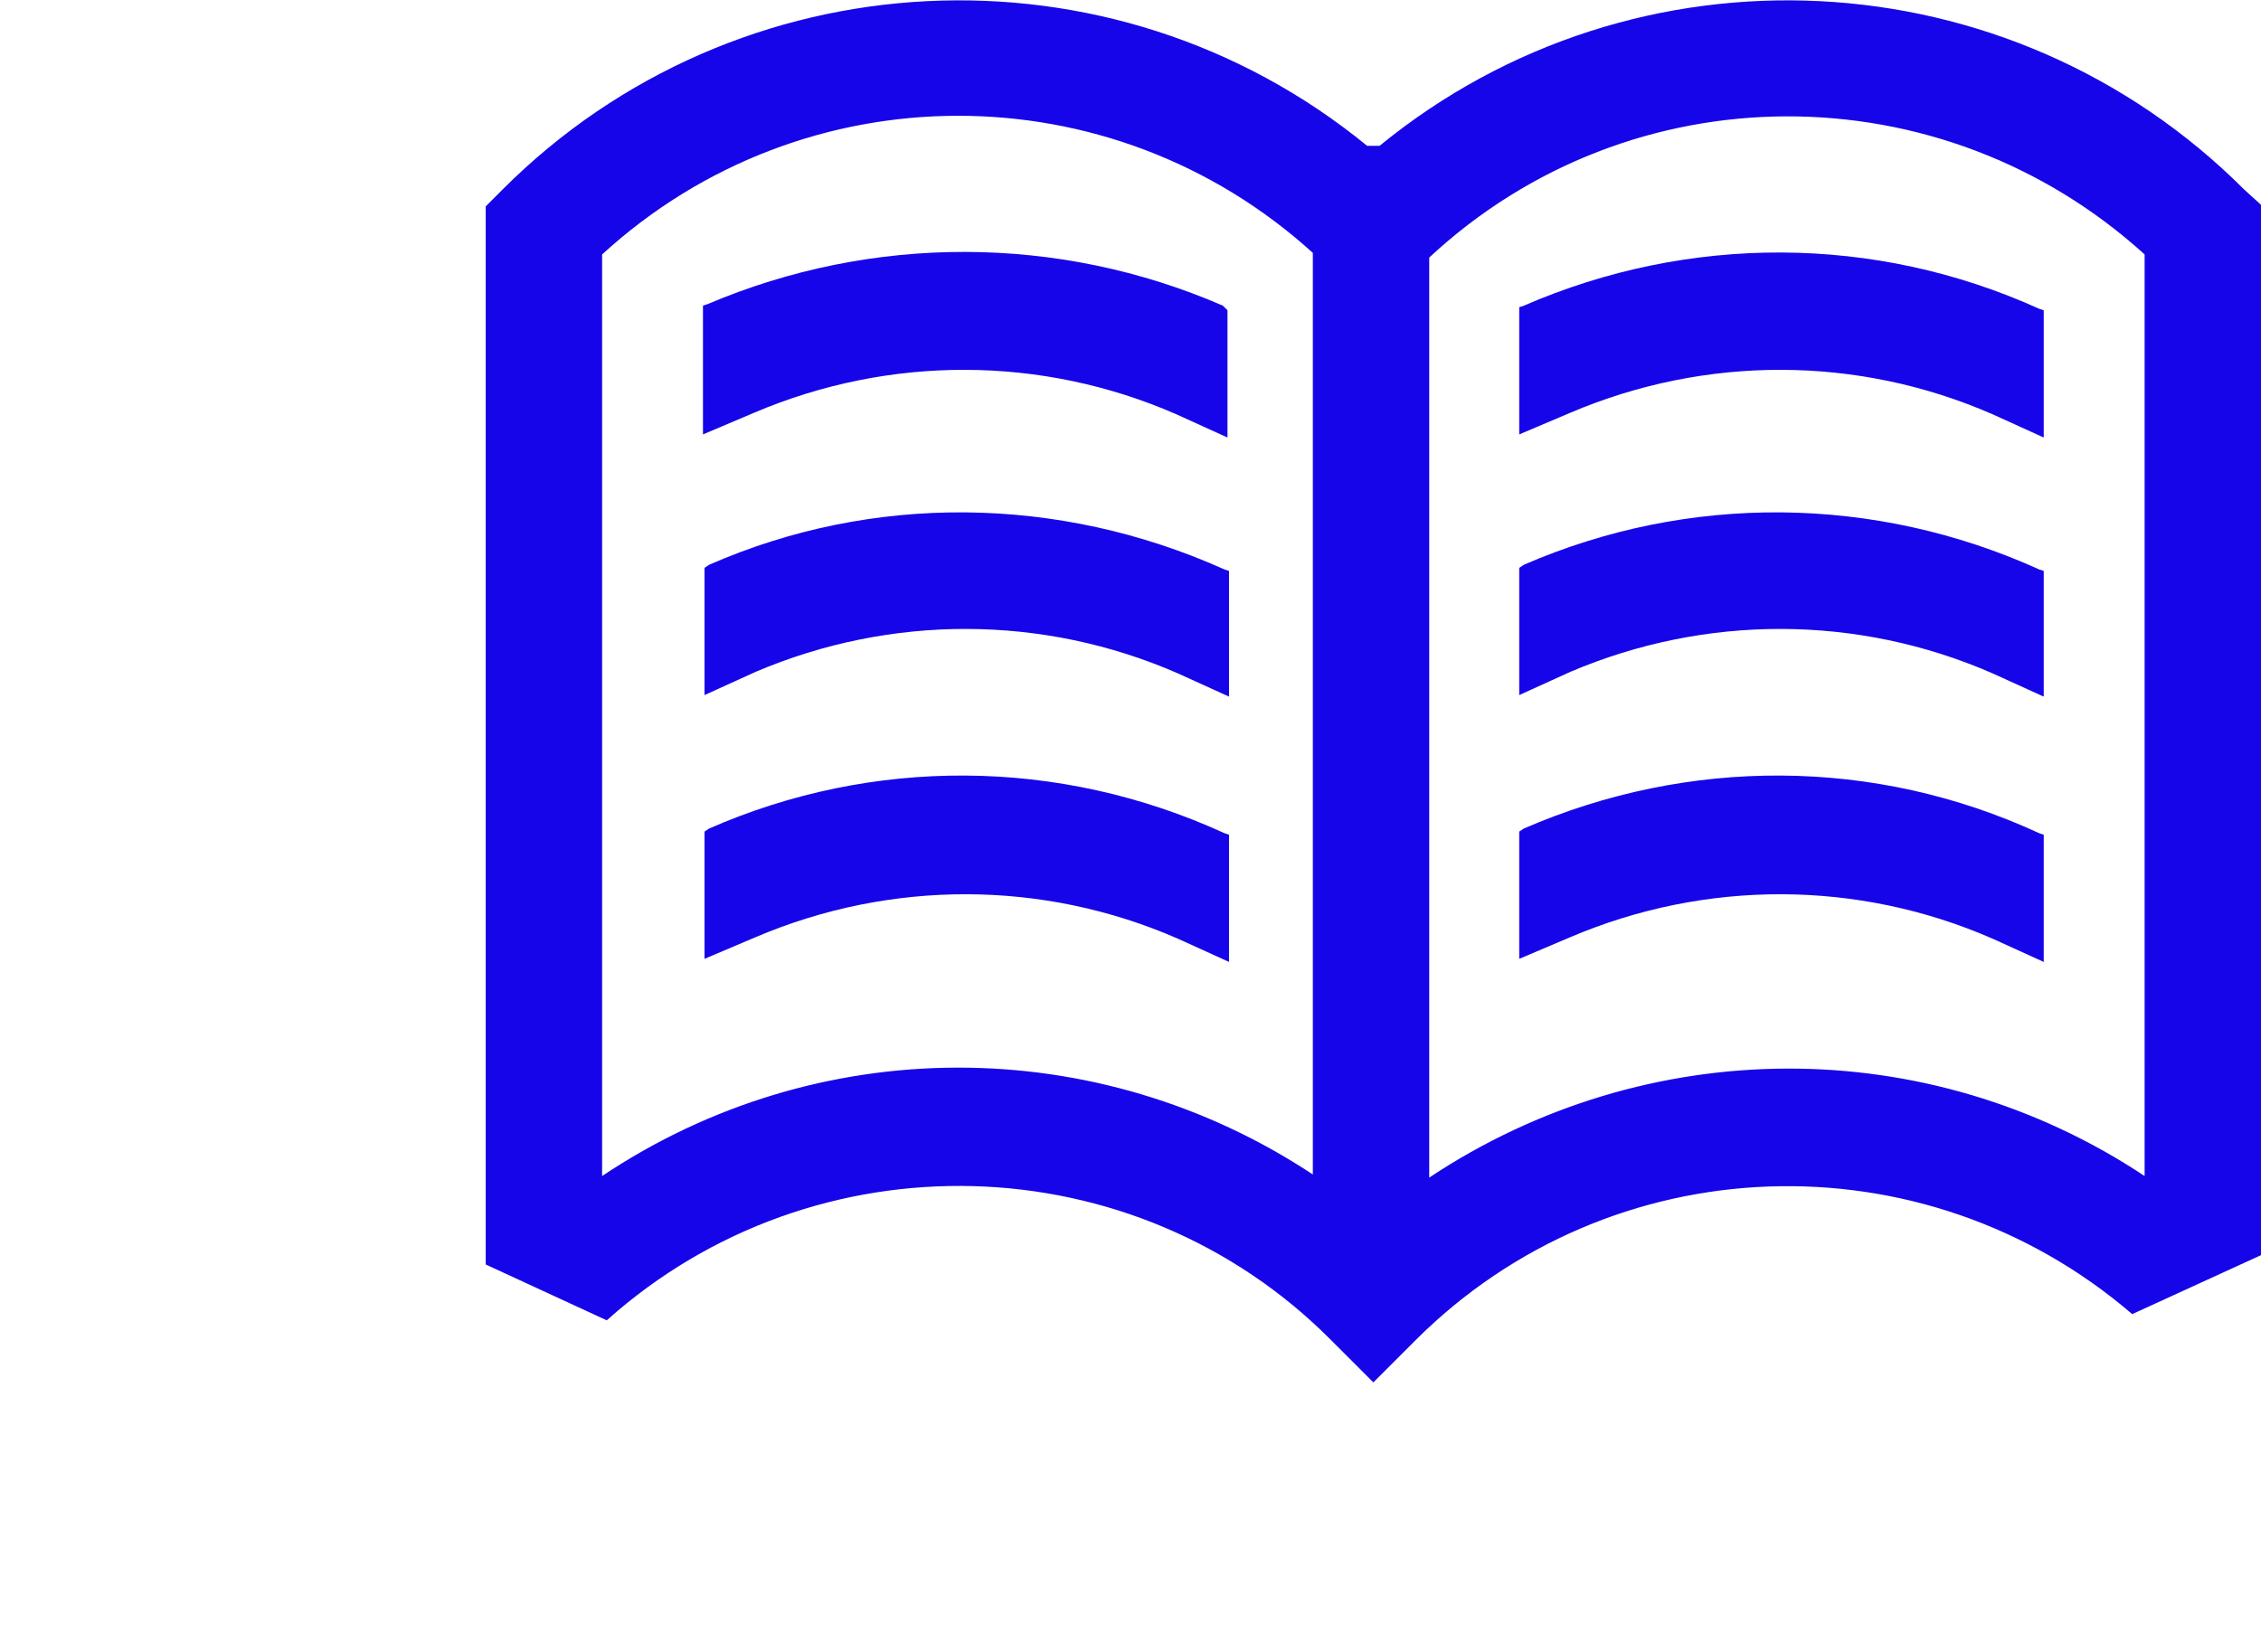 <?xml version="1.0" encoding="utf-8"?>
<!-- Generator: Adobe Illustrator 23.0.3, SVG Export Plug-In . SVG Version: 6.00 Build 0)  -->
<svg version="1.1" id="Vrstva_1" xmlns="http://www.w3.org/2000/svg" xmlns:xlink="http://www.w3.org/1999/xlink" x="0px" y="0px"
	 viewBox="0 0 145.7 106.5" style="enable-background:new 0 0 145.7 106.5;" xml:space="preserve">
<style type="text/css">
	.st0{fill:#1605E8;}
</style>
<title>ikona</title>
<path class="st0" d="M144.6,12.2C129.5-2.9,105.4-4.1,88.9,9.4h-0.8C71.6-4.1,47.5-2.9,32.4,12.2l-1.1,1.1v68.2l7.8,3.6
	c13.4-12,34-11.5,46.7,1.3l2.7,2.7l2.7-2.7c12.6-12.6,32.7-13.3,46.2-1.7l8.3-3.8V13.2L144.6,12.2z M38.8,75.8V16.4
	c13-11.9,32.8-11.9,45.8-0.1v59.4C70.7,66.5,52.7,66.5,38.8,75.8L38.8,75.8z M138.2,75.8c-14-9.3-32.1-9.2-46.1,0.1V16.6
	c13-12.1,33-12.1,46.1-0.2V75.8z"/>
<path class="st0" d="M78.8,19.7c-10.6-4.6-22.6-4.6-33.2-0.1l-0.3,0.1V28l3.3-1.4c8.7-3.7,18.5-3.7,27.2,0.1l3.3,1.5v-8.2L78.8,19.7
	z"/>
<path class="st0" d="M45.7,36.4l-0.3,0.2v8.2l3.3-1.5c8.7-3.7,18.5-3.7,27.2,0.1l3.3,1.5v-8.1l-0.3-0.1
	C68.2,31.9,56.2,31.8,45.7,36.4z"/>
<path class="st0" d="M45.7,53.4l-0.3,0.2v8.2l3.3-1.4c8.7-3.7,18.5-3.7,27.2,0.1l3.3,1.5v-8.2l-0.3-0.1
	C68.2,48.8,56.2,48.8,45.7,53.4z"/>
<path class="st0" d="M98.2,19.7l-0.3,0.1V28l3.3-1.4c8.7-3.7,18.5-3.7,27.2,0.1l3.3,1.5v-8.2l-0.3-0.1
	C120.8,15.1,108.8,15.1,98.2,19.7z"/>
<path class="st0" d="M98.2,36.4l-0.3,0.2v8.2l3.3-1.5c8.7-3.7,18.5-3.7,27.2,0.1l3.3,1.5v-8.1l-0.3-0.1
	C120.8,31.9,108.8,31.8,98.2,36.4z"/>
<path class="st0" d="M98.2,53.4l-0.3,0.2v8.2l3.3-1.4c8.7-3.7,18.5-3.7,27.2,0.1l3.3,1.5v-8.2l-0.3-0.1
	C120.8,48.8,108.8,48.8,98.2,53.4z"/>
</svg>

